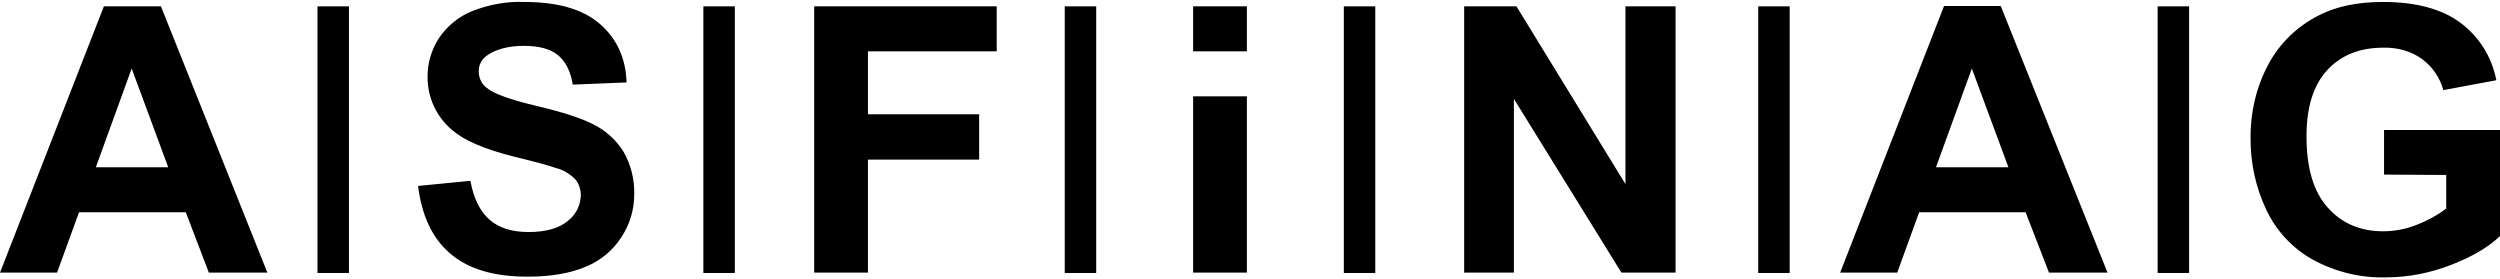 <svg xmlns="http://www.w3.org/2000/svg" width="233" height="26" viewBox="0 0 683.5 75.4" class="img-responsive">
            <style>
              .st01 {
                fill: #000000;
              }

              .st1 {
                fill: #000000;
              }
            </style>
            <path class="st01" d="M367.4 1.3h8.6v72.9h-8.6zM589.9 1.3h8.6v72.9h-8.6zM480.7 1.3h8.6v72.9h-8.6zM291.1 1.3h8.6v72.9h-8.6zM192.3 1.3h8.6v72.9h-8.6zM86.8 1.3h8.6v72.9h-8.6z"></path>
            <path class="st1" d="M400.3 74.1V1.3h14.3l29.8 48.6V1.3h13.7v72.8h-14.8l-29.4-47.5v47.5zM46 45.3l-10-27-9.8 27H46zm27.1 28.8h-16l-6.3-16.5H21.6l-6 16.5H0L28.4 1.3H44l29.1 72.8zM114.3 50.4l14.3-1.4c.9 4.8 2.6 8.3 5.2 10.6 2.6 2.3 6.2 3.4 10.7 3.4 4.7 0 8.3-1 10.7-3 2.2-1.7 3.5-4.2 3.6-7 0-1.6-.5-3.2-1.5-4.4-1.5-1.5-3.3-2.6-5.3-3.1-1.7-.6-5.6-1.7-11.8-3.2-7.9-2-13.4-4.4-16.6-7.2-4.3-3.6-6.8-9-6.7-14.7 0-3.7 1.1-7.3 3.1-10.4 2.2-3.3 5.4-5.9 9.1-7.4 4.6-1.8 9.4-2.7 14.3-2.5 9.1 0 16 2 20.6 6s7.1 9.3 7.3 16l-14.7.6c-.6-3.7-2-6.4-4.1-8.1s-5.2-2.5-9.3-2.5c-4.1 0-7.6.9-10 2.6-1.5 1-2.4 2.7-2.3 4.5 0 1.7.8 3.4 2.2 4.4 1.9 1.6 6.4 3.2 13.5 4.9 7.2 1.7 12.5 3.4 15.9 5.2 3.3 1.7 6.1 4.3 8 7.4 2 3.5 3 7.5 2.9 11.6 0 4.2-1.2 8.2-3.5 11.7-2.4 3.7-5.8 6.5-9.8 8.1-4.2 1.8-9.5 2.7-15.9 2.7-9.2 0-16.3-2.1-21.2-6.4-4.8-4.1-7.7-10.3-8.7-18.4M222.6 74.1V1.3h49.9v12.3h-35.2v17.2h30.4v12.4h-30.4v30.9zM326.2 1.3h14.7v12.3h-14.7zM326.2 25.9h14.7v48.2h-14.7zM549.1 45.3l-10-27-9.8 27h19.8zm27.1 28.8h-16l-6.4-16.5h-29.1l-6 16.5h-15.6l28.4-72.9H547l29.2 72.9zM651.8 47.3V35.1h31.7v29c-3.1 3-7.5 5.6-13.4 7.9-5.7 2.2-11.7 3.4-17.8 3.4-6.9.2-13.8-1.5-19.9-4.8-5.6-3.1-10.1-7.9-12.8-13.7-2.9-6.1-4.3-12.7-4.3-19.4-.1-7 1.5-14 4.8-20.2 3.1-5.9 8-10.6 14-13.6 4.7-2.4 10.5-3.6 17.4-3.6 9 0 16.1 1.9 21.2 5.7 5.1 3.8 8.6 9.4 9.8 15.7L668 24.2c-.9-3.4-3-6.4-5.8-8.5-3.1-2.2-6.8-3.2-10.6-3.1-6.4 0-11.5 2-15.3 6.1-3.8 4.1-5.7 10.1-5.7 18.1 0 8.7 1.9 15.2 5.8 19.5 3.8 4.3 8.9 6.5 15.1 6.5 3.2 0 6.3-.6 9.3-1.8 2.9-1.1 5.6-2.6 8-4.4v-9.2l-17-.1z"></path>
          </svg>